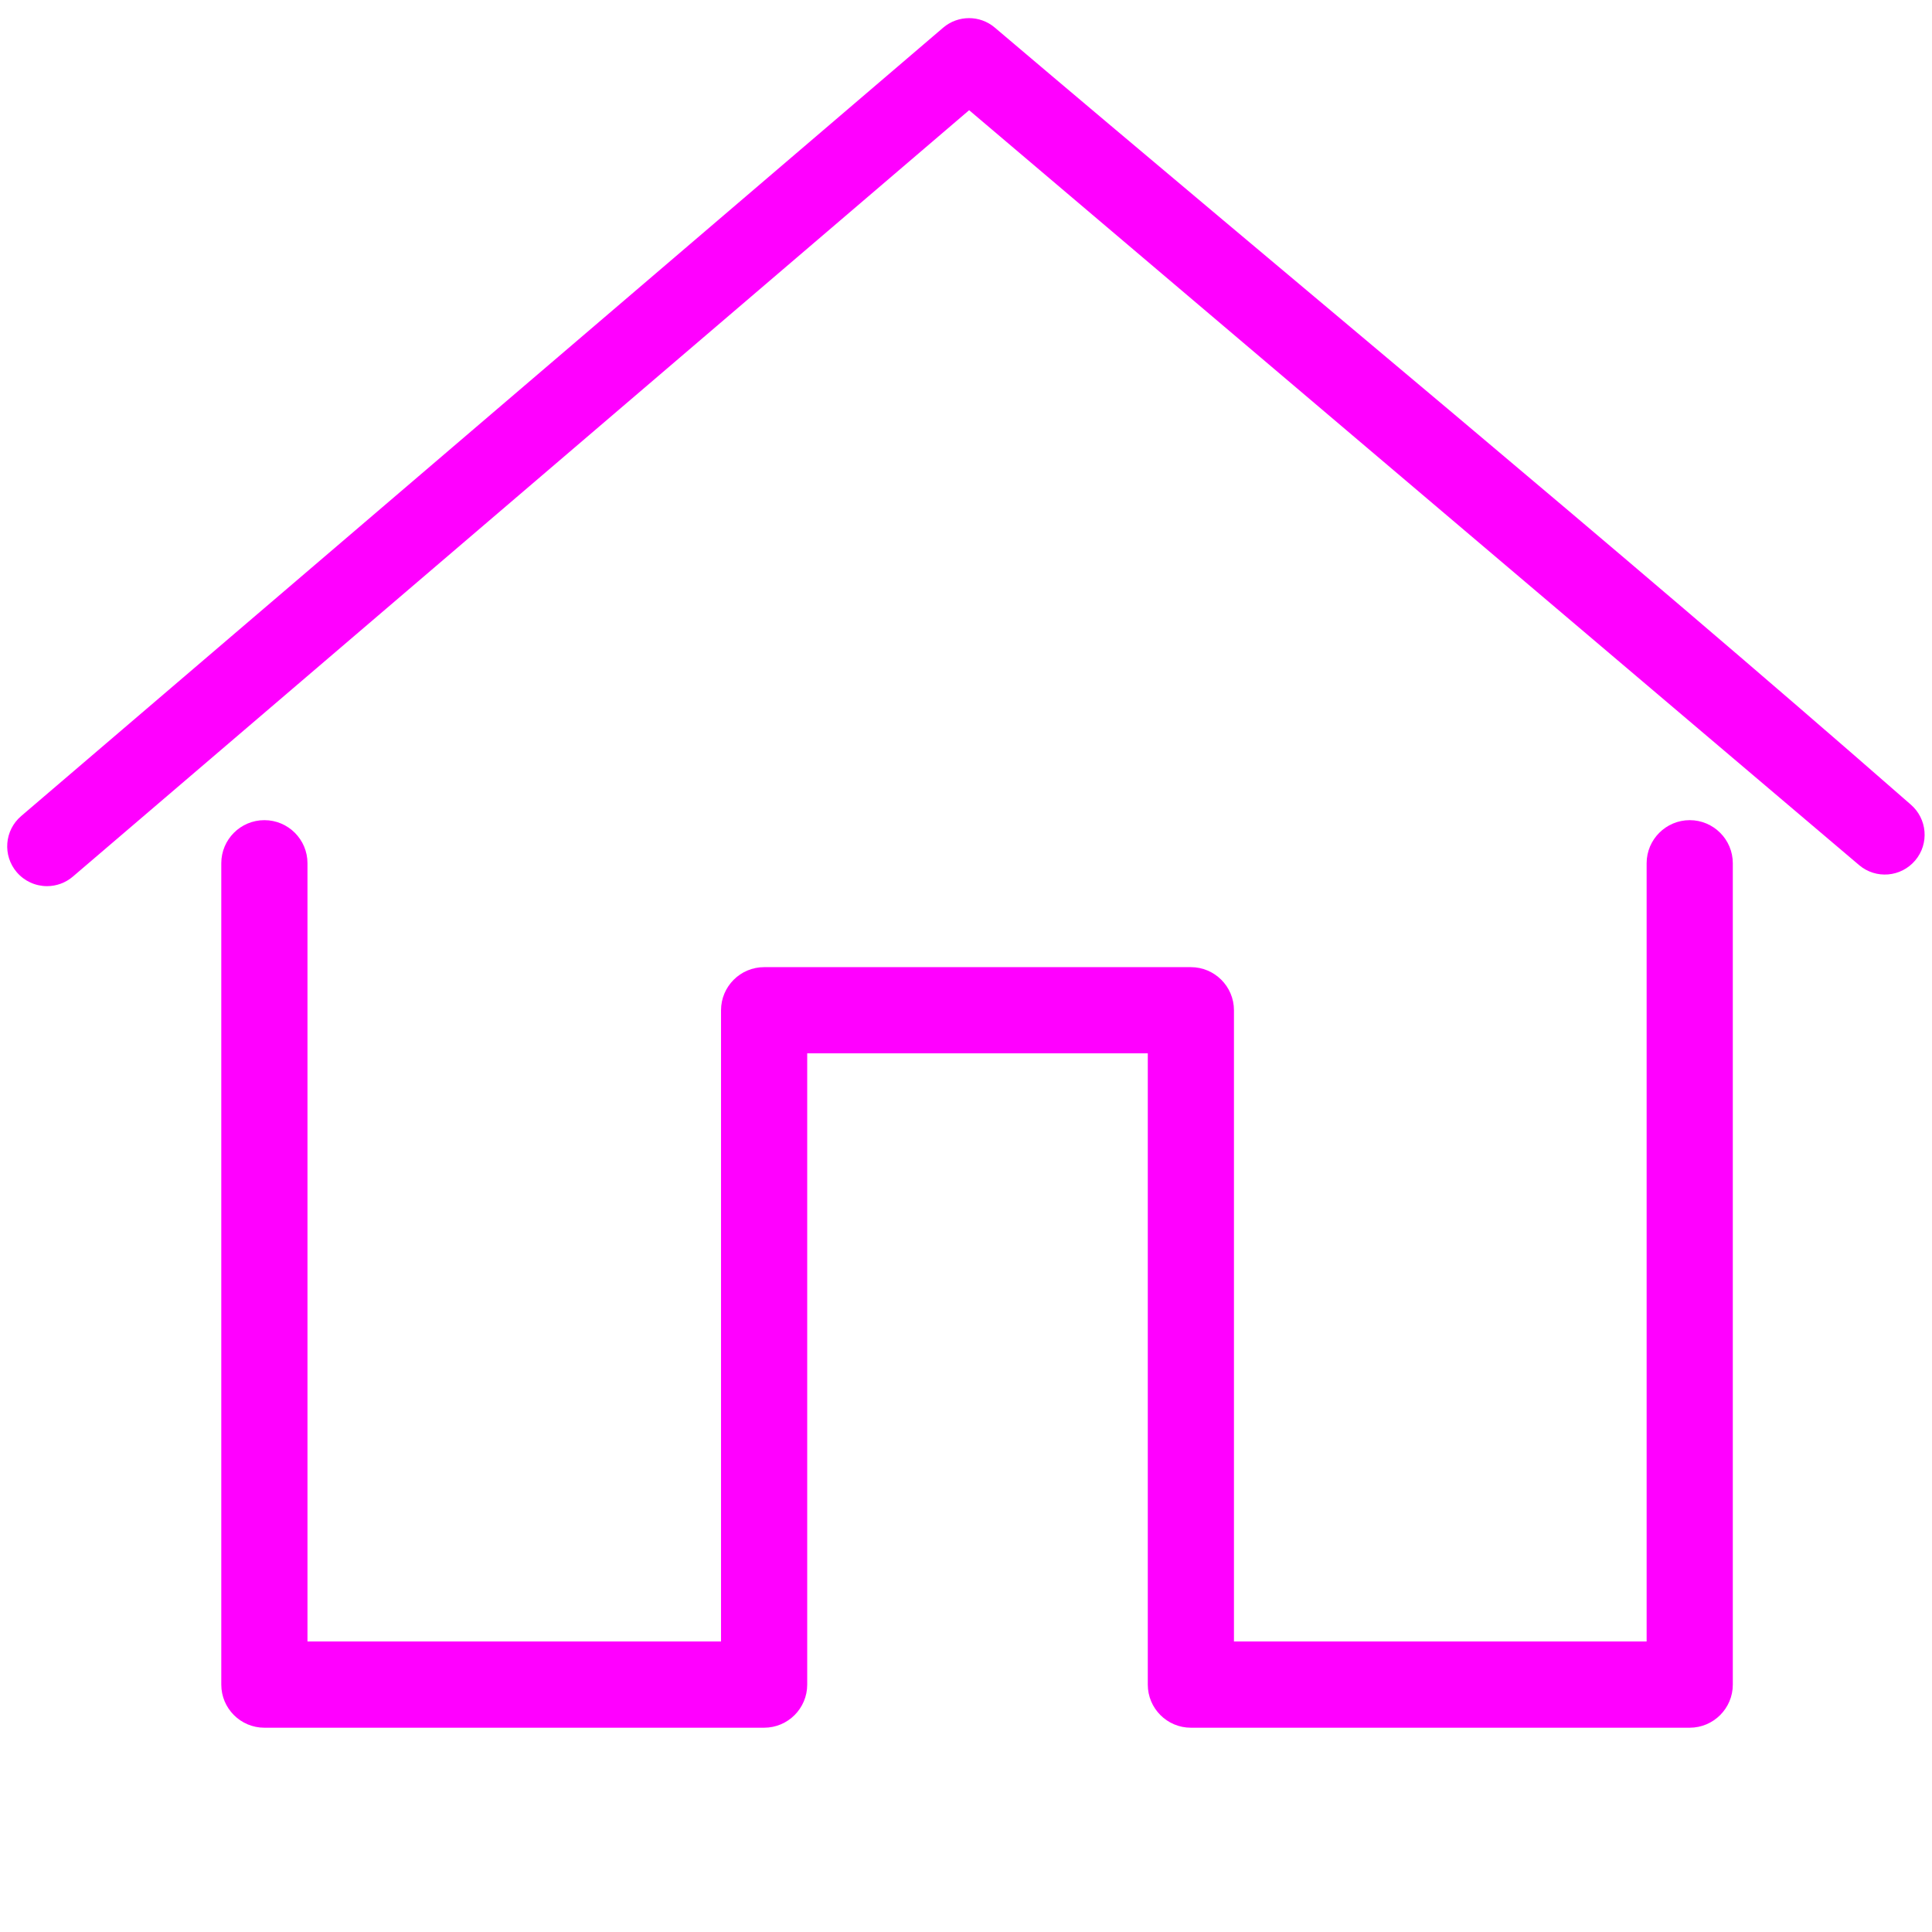 <?xml version="1.0" encoding="UTF-8"?>
<!DOCTYPE svg PUBLIC "-//W3C//DTD SVG 1.1//EN" "http://www.w3.org/Graphics/SVG/1.1/DTD/svg11.dtd">
<!-- Creator: CorelDRAW -->
<svg xmlns="http://www.w3.org/2000/svg" xml:space="preserve" width="2257px" height="2257px" version="1.1" style="shape-rendering:geometricPrecision; text-rendering:geometricPrecision; image-rendering:optimizeQuality; fill-rule:evenodd; clip-rule:evenodd"
viewBox="0 0 225700 225700"
 xmlns:xlink="http://www.w3.org/1999/xlink"
 xmlns:xodm="http://www.corel.com/coreldraw/odm/2003">
 <defs>
  <style type="text/css">
   <![CDATA[
    .fil0 {fill:fuchsia}
   ]]>
  </style>
 </defs>
 <g id="Layer_x0020_1">
  <path class="fil0" d="M202430 100848l0 95952c0,1387 -564,2645 -1474,3556 -913,913 -2171,1478 -3558,1479l-58281 0c-1389,0 -2646,-565 -3557,-1477 -911,-912 -1473,-2170 -1473,-3558l0 -73746 -39787 0 0 73746c0,1388 -563,2646 -1474,3558 -912,912 -2170,1477 -3559,1477l-58382 0c-1390,0 -2648,-564 -3559,-1475 -911,-911 -1475,-2170 -1475,-3560l0 -95952c0,-1391 563,-2649 1474,-3560 911,-911 2170,-1475 3560,-1475 1390,0 2649,564 3560,1475 911,911 1475,2170 1475,3560l0 90916 48312 0 0 -73746c0,-1388 565,-2646 1478,-3559 911,-911 2169,-1474 3557,-1474l49850 0c1388,0 2646,563 3558,1474 913,913 1478,2171 1478,3559l0 73746 48209 0 0 -90916c0,-1389 565,-2647 1478,-3560 912,-911 2170,-1475 3558,-1475 1387,0 2645,565 3558,1478 910,911 1474,2169 1474,3557z"/>
  <path class="fil0" d="M116211 3221c35541,30148 71965,60108 106990,90755 974,831 1523,1978 1621,3160 98,1185 -256,2408 -1087,3386l-3 2c-832,980 -1980,1530 -3165,1628 -1183,97 -2404,-258 -3381,-1088l-103970 -88190 -104702 89530c-431,368 -909,644 -1411,829 -520,193 -1066,288 -1609,288 -668,0 -1334,-144 -1950,-427 -591,-273 -1135,-675 -1587,-1202 -835,-978 -1195,-2200 -1102,-3386 93,-1186 639,-2337 1616,-3171l107711 -92102c868,-741 1942,-1113 3015,-1115 1074,-2 2147,366 3014,1103z"/>
 </g>
</svg>

